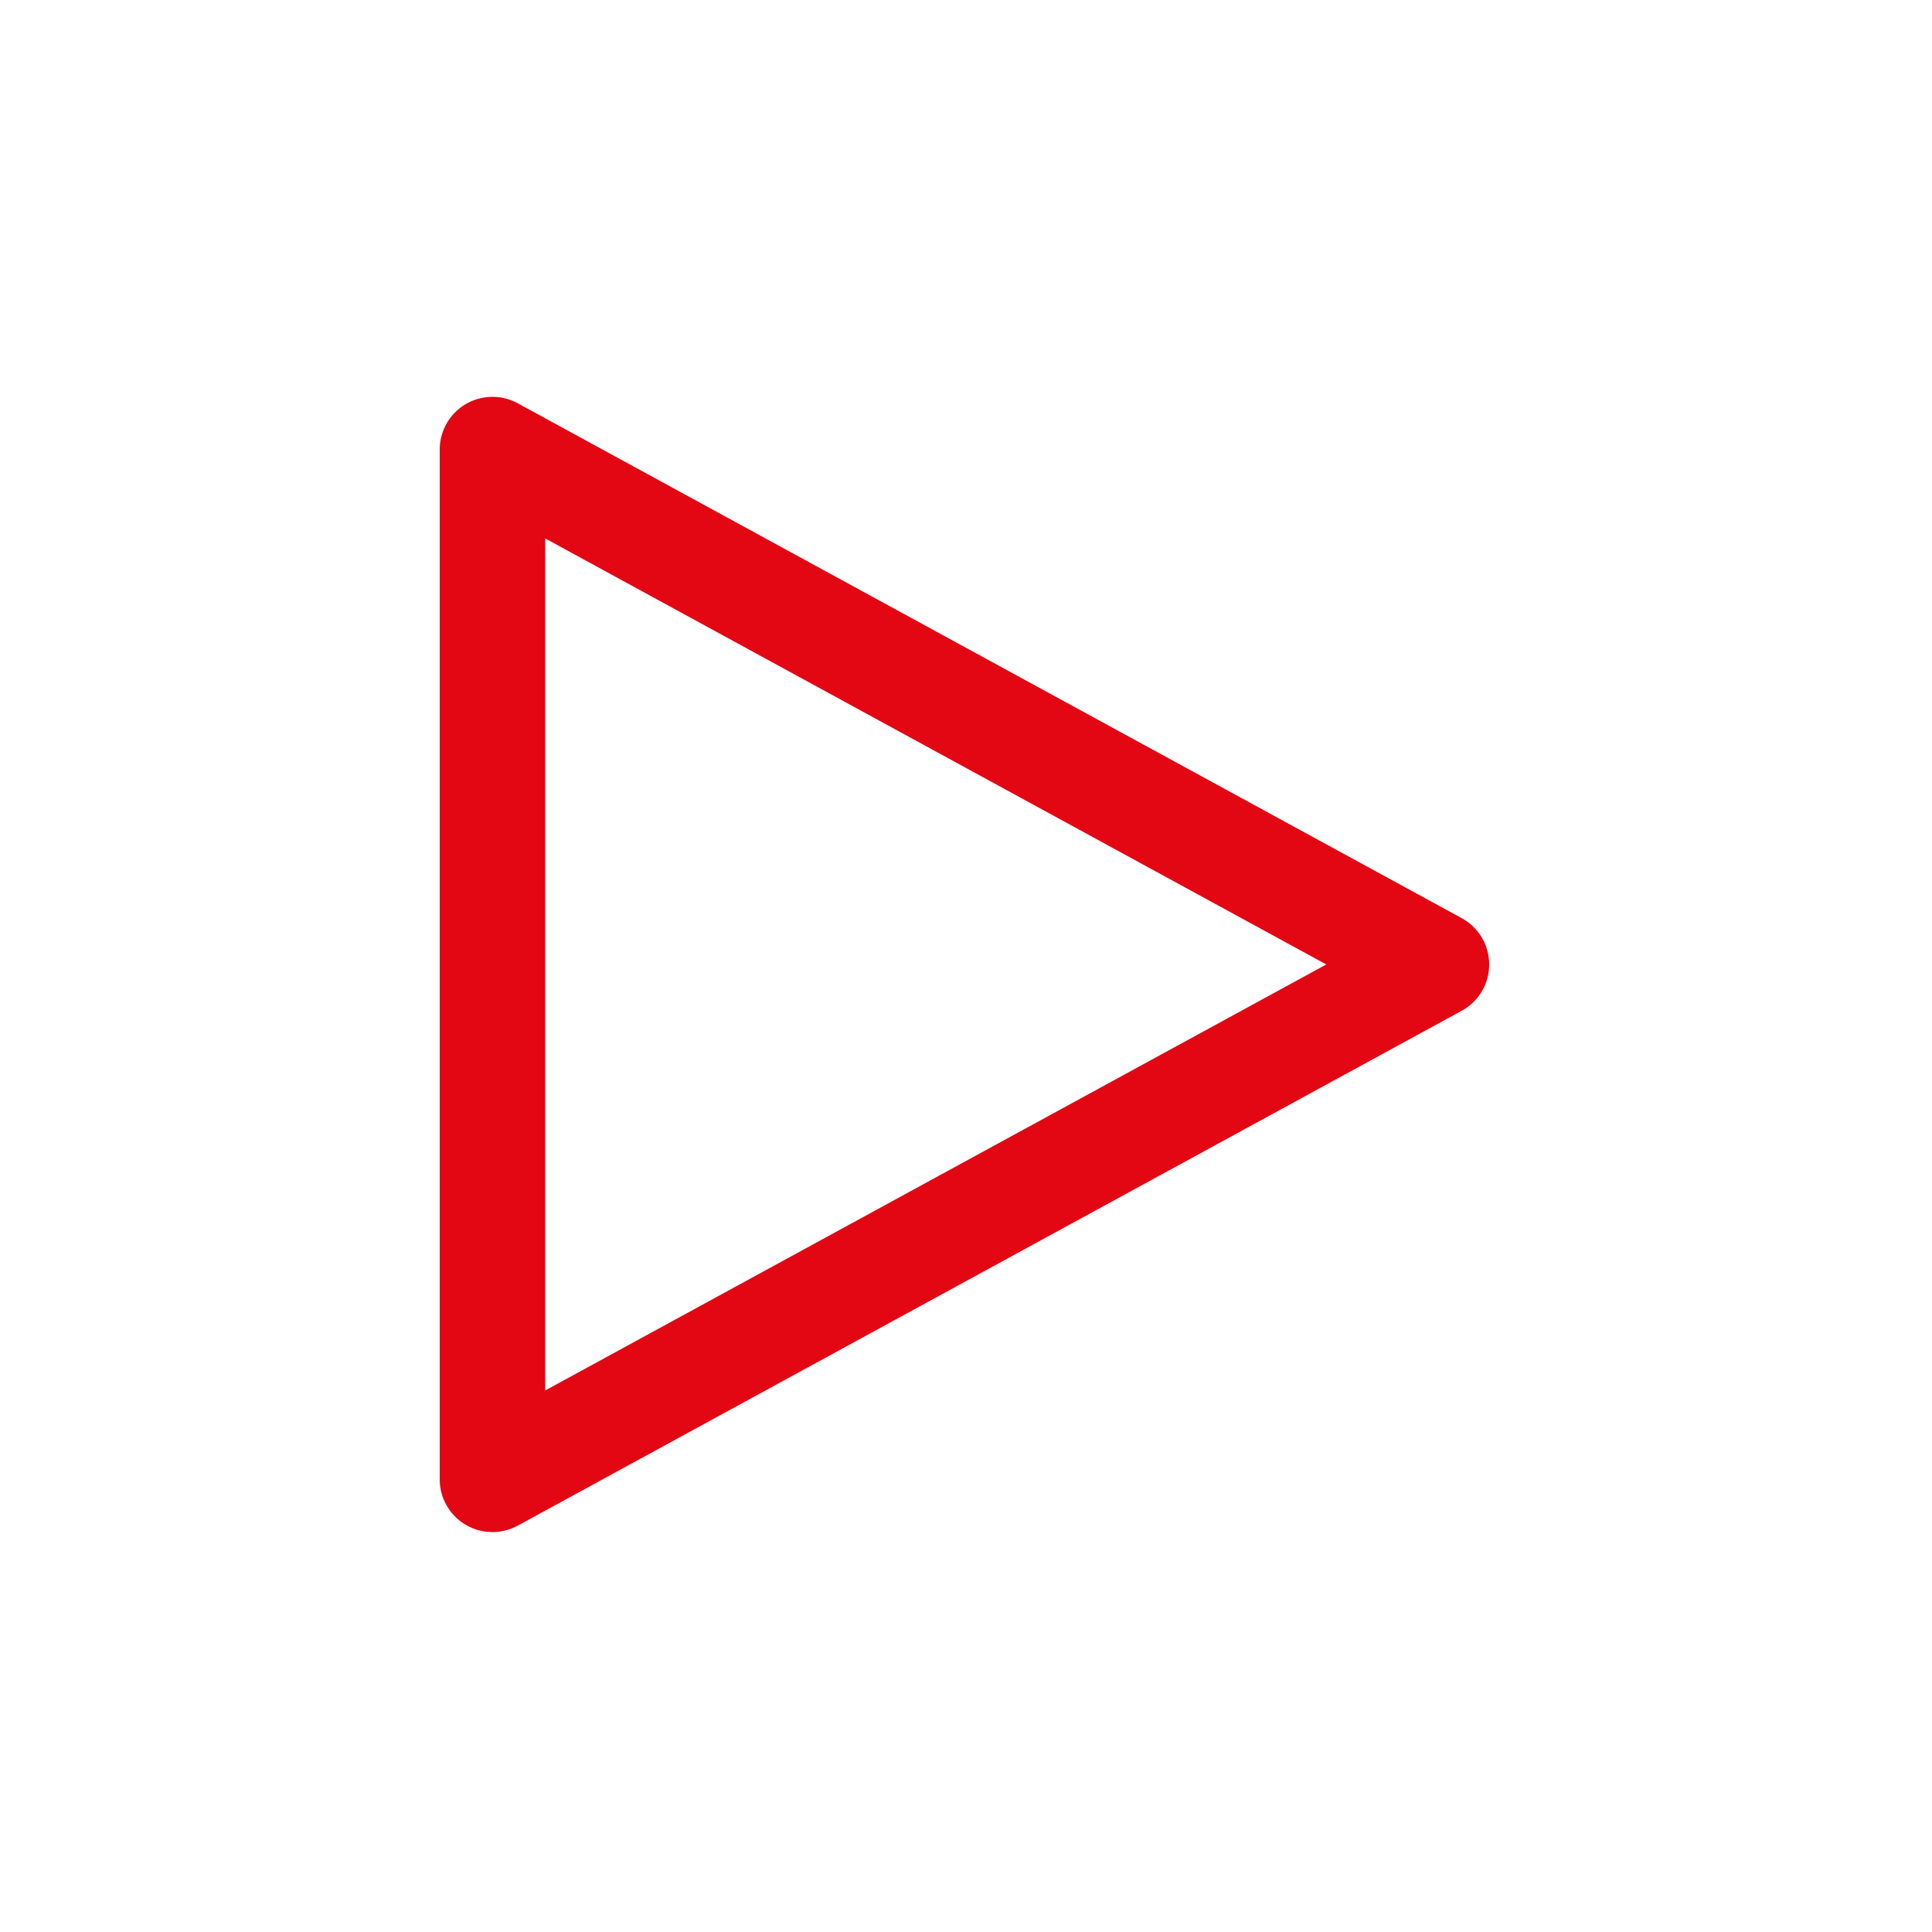 <?xml version="1.0" encoding="UTF-8"?>
<svg xmlns="http://www.w3.org/2000/svg" xmlns:xlink="http://www.w3.org/1999/xlink" width="120px" height="120px" viewBox="0 0 120 120" version="1.1">
<g id="surface1">
<path style="fill:none;stroke-width:28;stroke-linecap:round;stroke-linejoin:round;stroke:rgb(89.02%,2.353%,7.451%);stroke-opacity:1;stroke-miterlimit:4;" d="M 130.717 119.333 L 381.283 256 L 130.717 392.667 Z M 130.717 119.333 " transform="matrix(0.234,0,0,0.234,0,0)"/>
</g>
</svg>